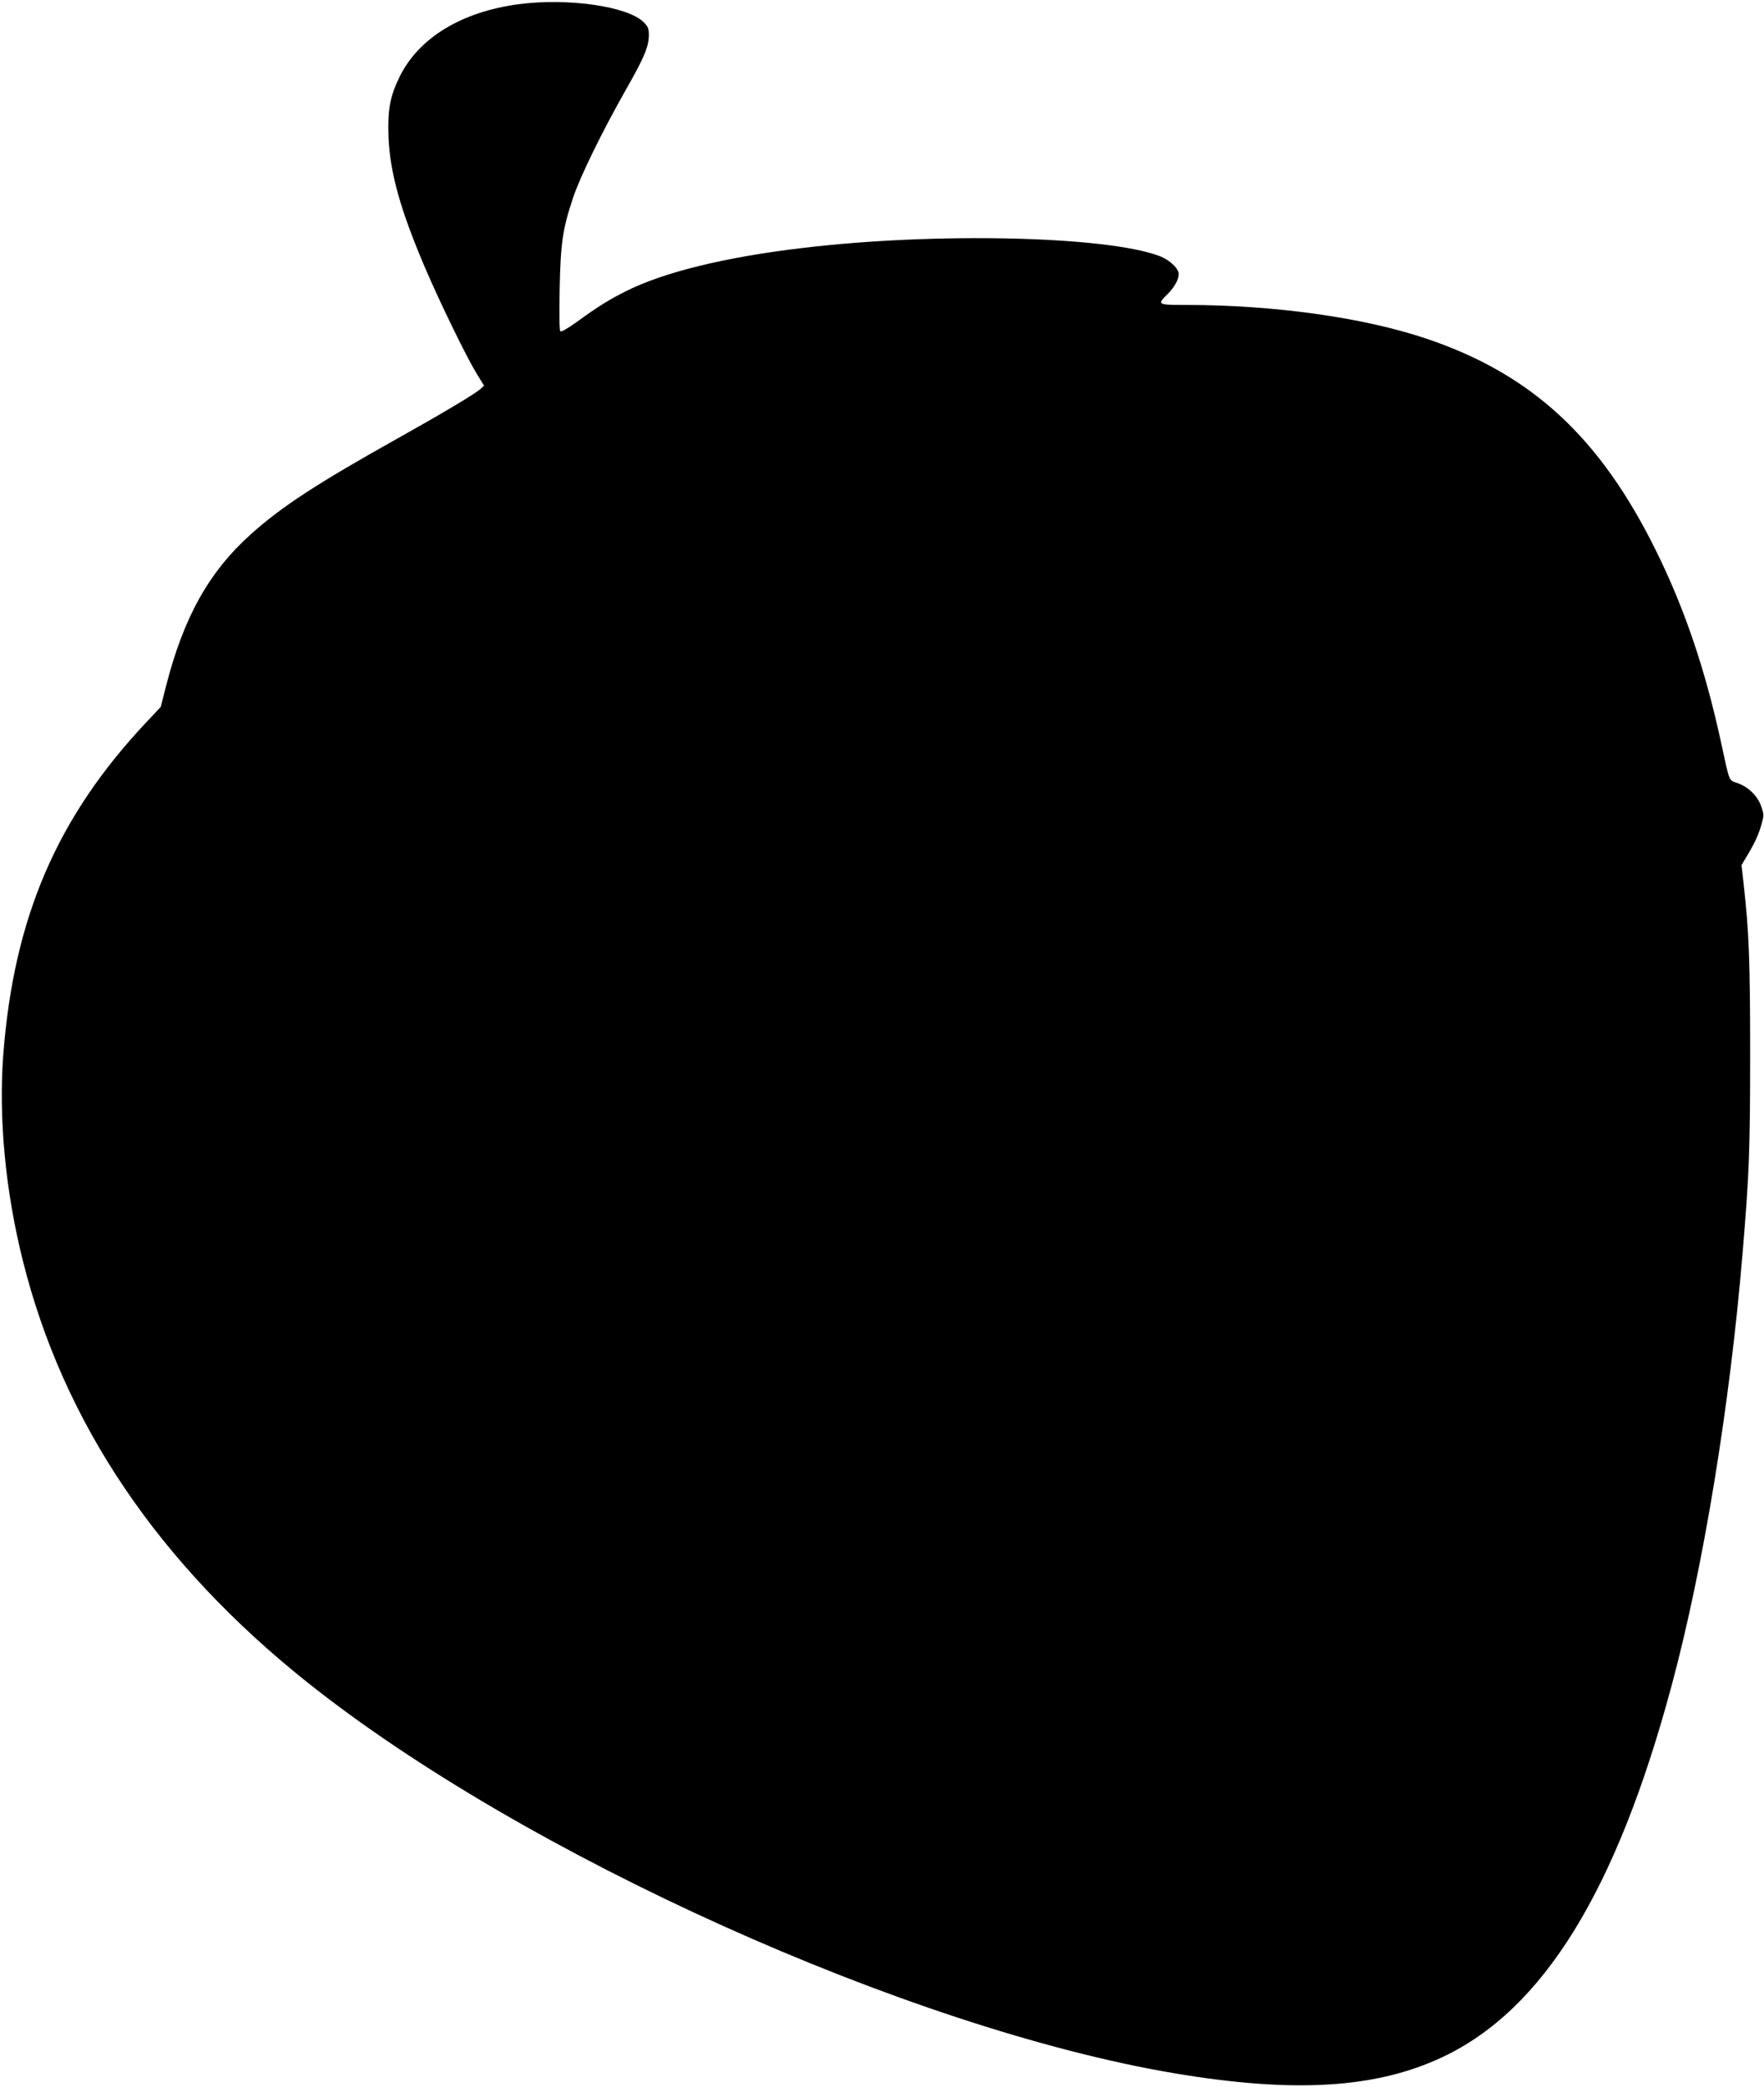 <?xml version="1.0" standalone="no"?>
<!DOCTYPE svg PUBLIC "-//W3C//DTD SVG 20010904//EN"
 "http://www.w3.org/TR/2001/REC-SVG-20010904/DTD/svg10.dtd">
<svg version="1.0" xmlns="http://www.w3.org/2000/svg"
 width="1082pt" height="1280pt" viewBox="0 0 1082 1280"
 preserveAspectRatio="xMidYMid meet">
<g transform="translate(0,1280) scale(0.1,-0.1)"
fill="#000000" stroke="none">
<path d="M3180 12774 c-351 -47 -612 -207 -729 -445 -59 -120 -74 -203 -68
-369 9 -218 72 -445 223 -799 89 -209 253 -546 317 -651 l46 -75 -24 -22 c-32
-29 -244 -155 -500 -298 -497 -278 -717 -421 -905 -590 -258 -231 -413 -509
-521 -930 l-33 -130 -81 -86 c-554 -586 -820 -1202 -885 -2048 -29 -388 13
-834 120 -1261 248 -995 832 -1859 1747 -2588 1326 -1056 3691 -2122 5318
-2396 732 -123 1234 -93 1642 99 619 291 1069 1021 1407 2281 194 721 357
1716 435 2654 40 476 46 628 46 1215 0 573 -7 753 -40 1045 l-13 115 33 55
c50 84 71 130 89 193 16 55 16 62 0 109 -21 65 -78 121 -144 145 -58 21 -48
-4 -104 253 -96 443 -223 818 -397 1170 -344 699 -766 1088 -1415 1305 -385
129 -932 205 -1471 205 -173 0 -177 2 -113 65 42 41 70 90 70 124 0 35 -57 88
-118 111 -327 123 -1379 147 -2192 49 -474 -56 -851 -149 -1081 -265 -104 -52
-170 -93 -298 -186 -60 -43 -98 -65 -104 -59 -6 6 -7 109 -4 263 6 281 18 363
83 558 44 130 178 404 321 656 115 202 143 268 143 341 0 37 -5 50 -32 77 -99
98 -466 150 -768 110z"/>
</g>
</svg>
